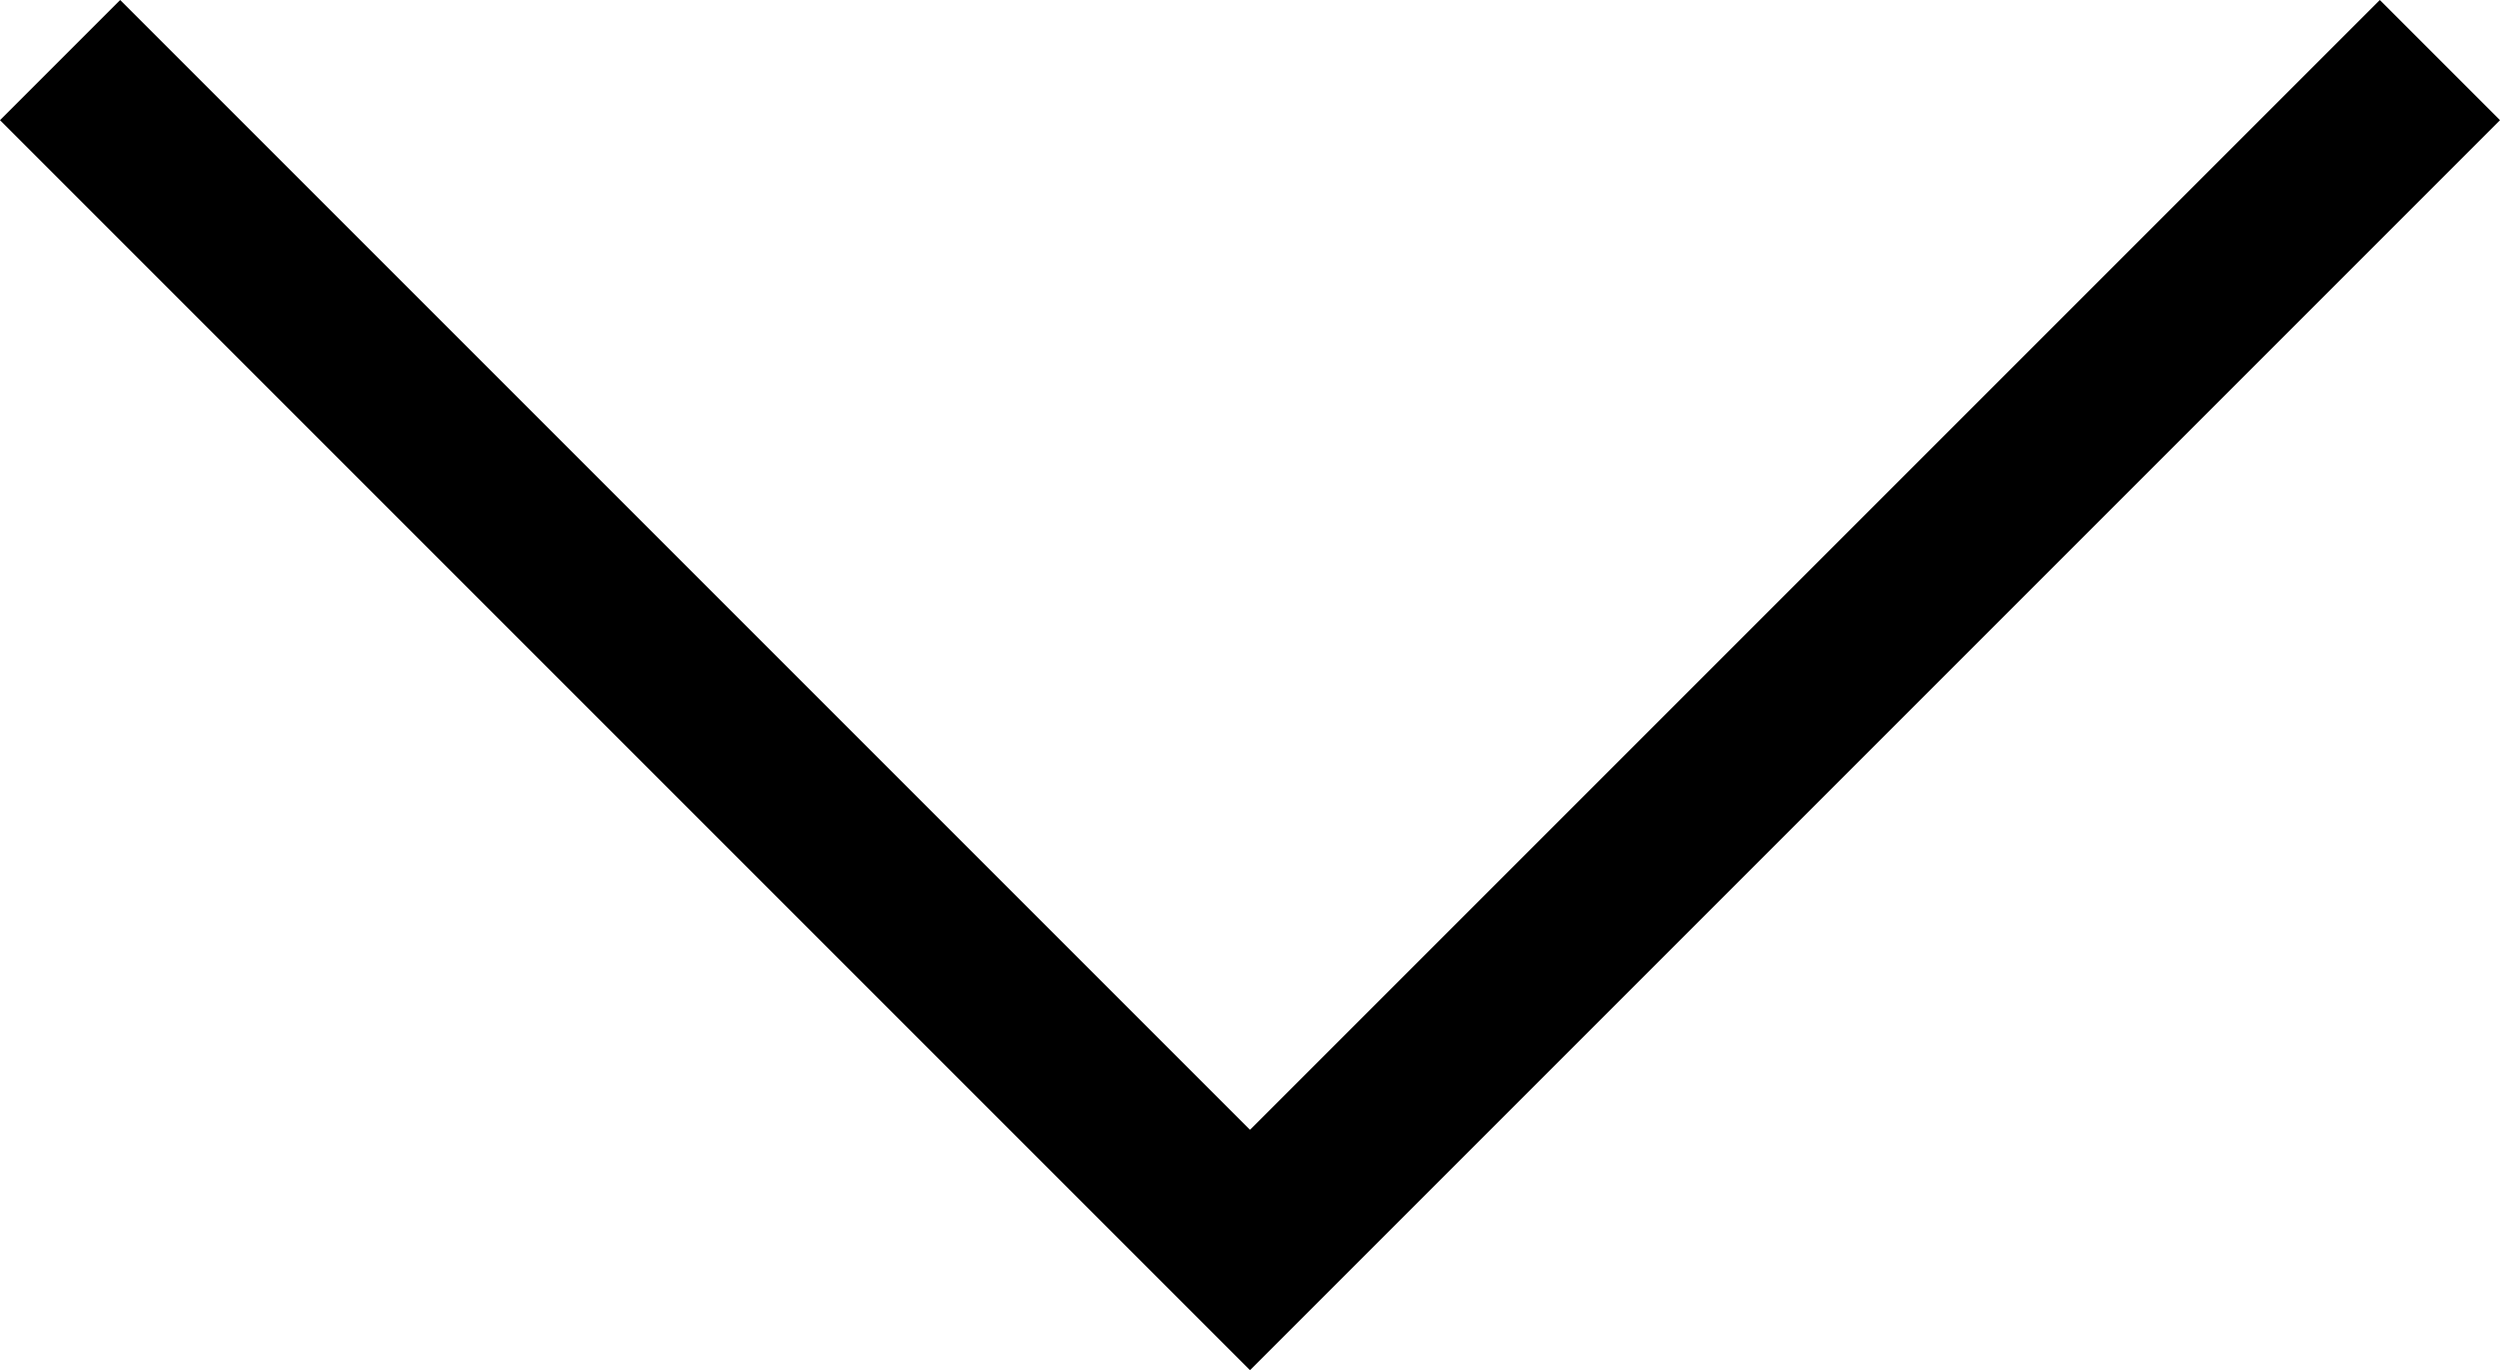 <svg xmlns="http://www.w3.org/2000/svg" width="29.414" height="16.121"><g data-name="Group 18155"><g data-name="Group 18137"><path data-name="Path 43057" d="M28.707.707l-14 14-14-14" fill="none" stroke="#000" stroke-miterlimit="10" stroke-width="2"/></g></g></svg>